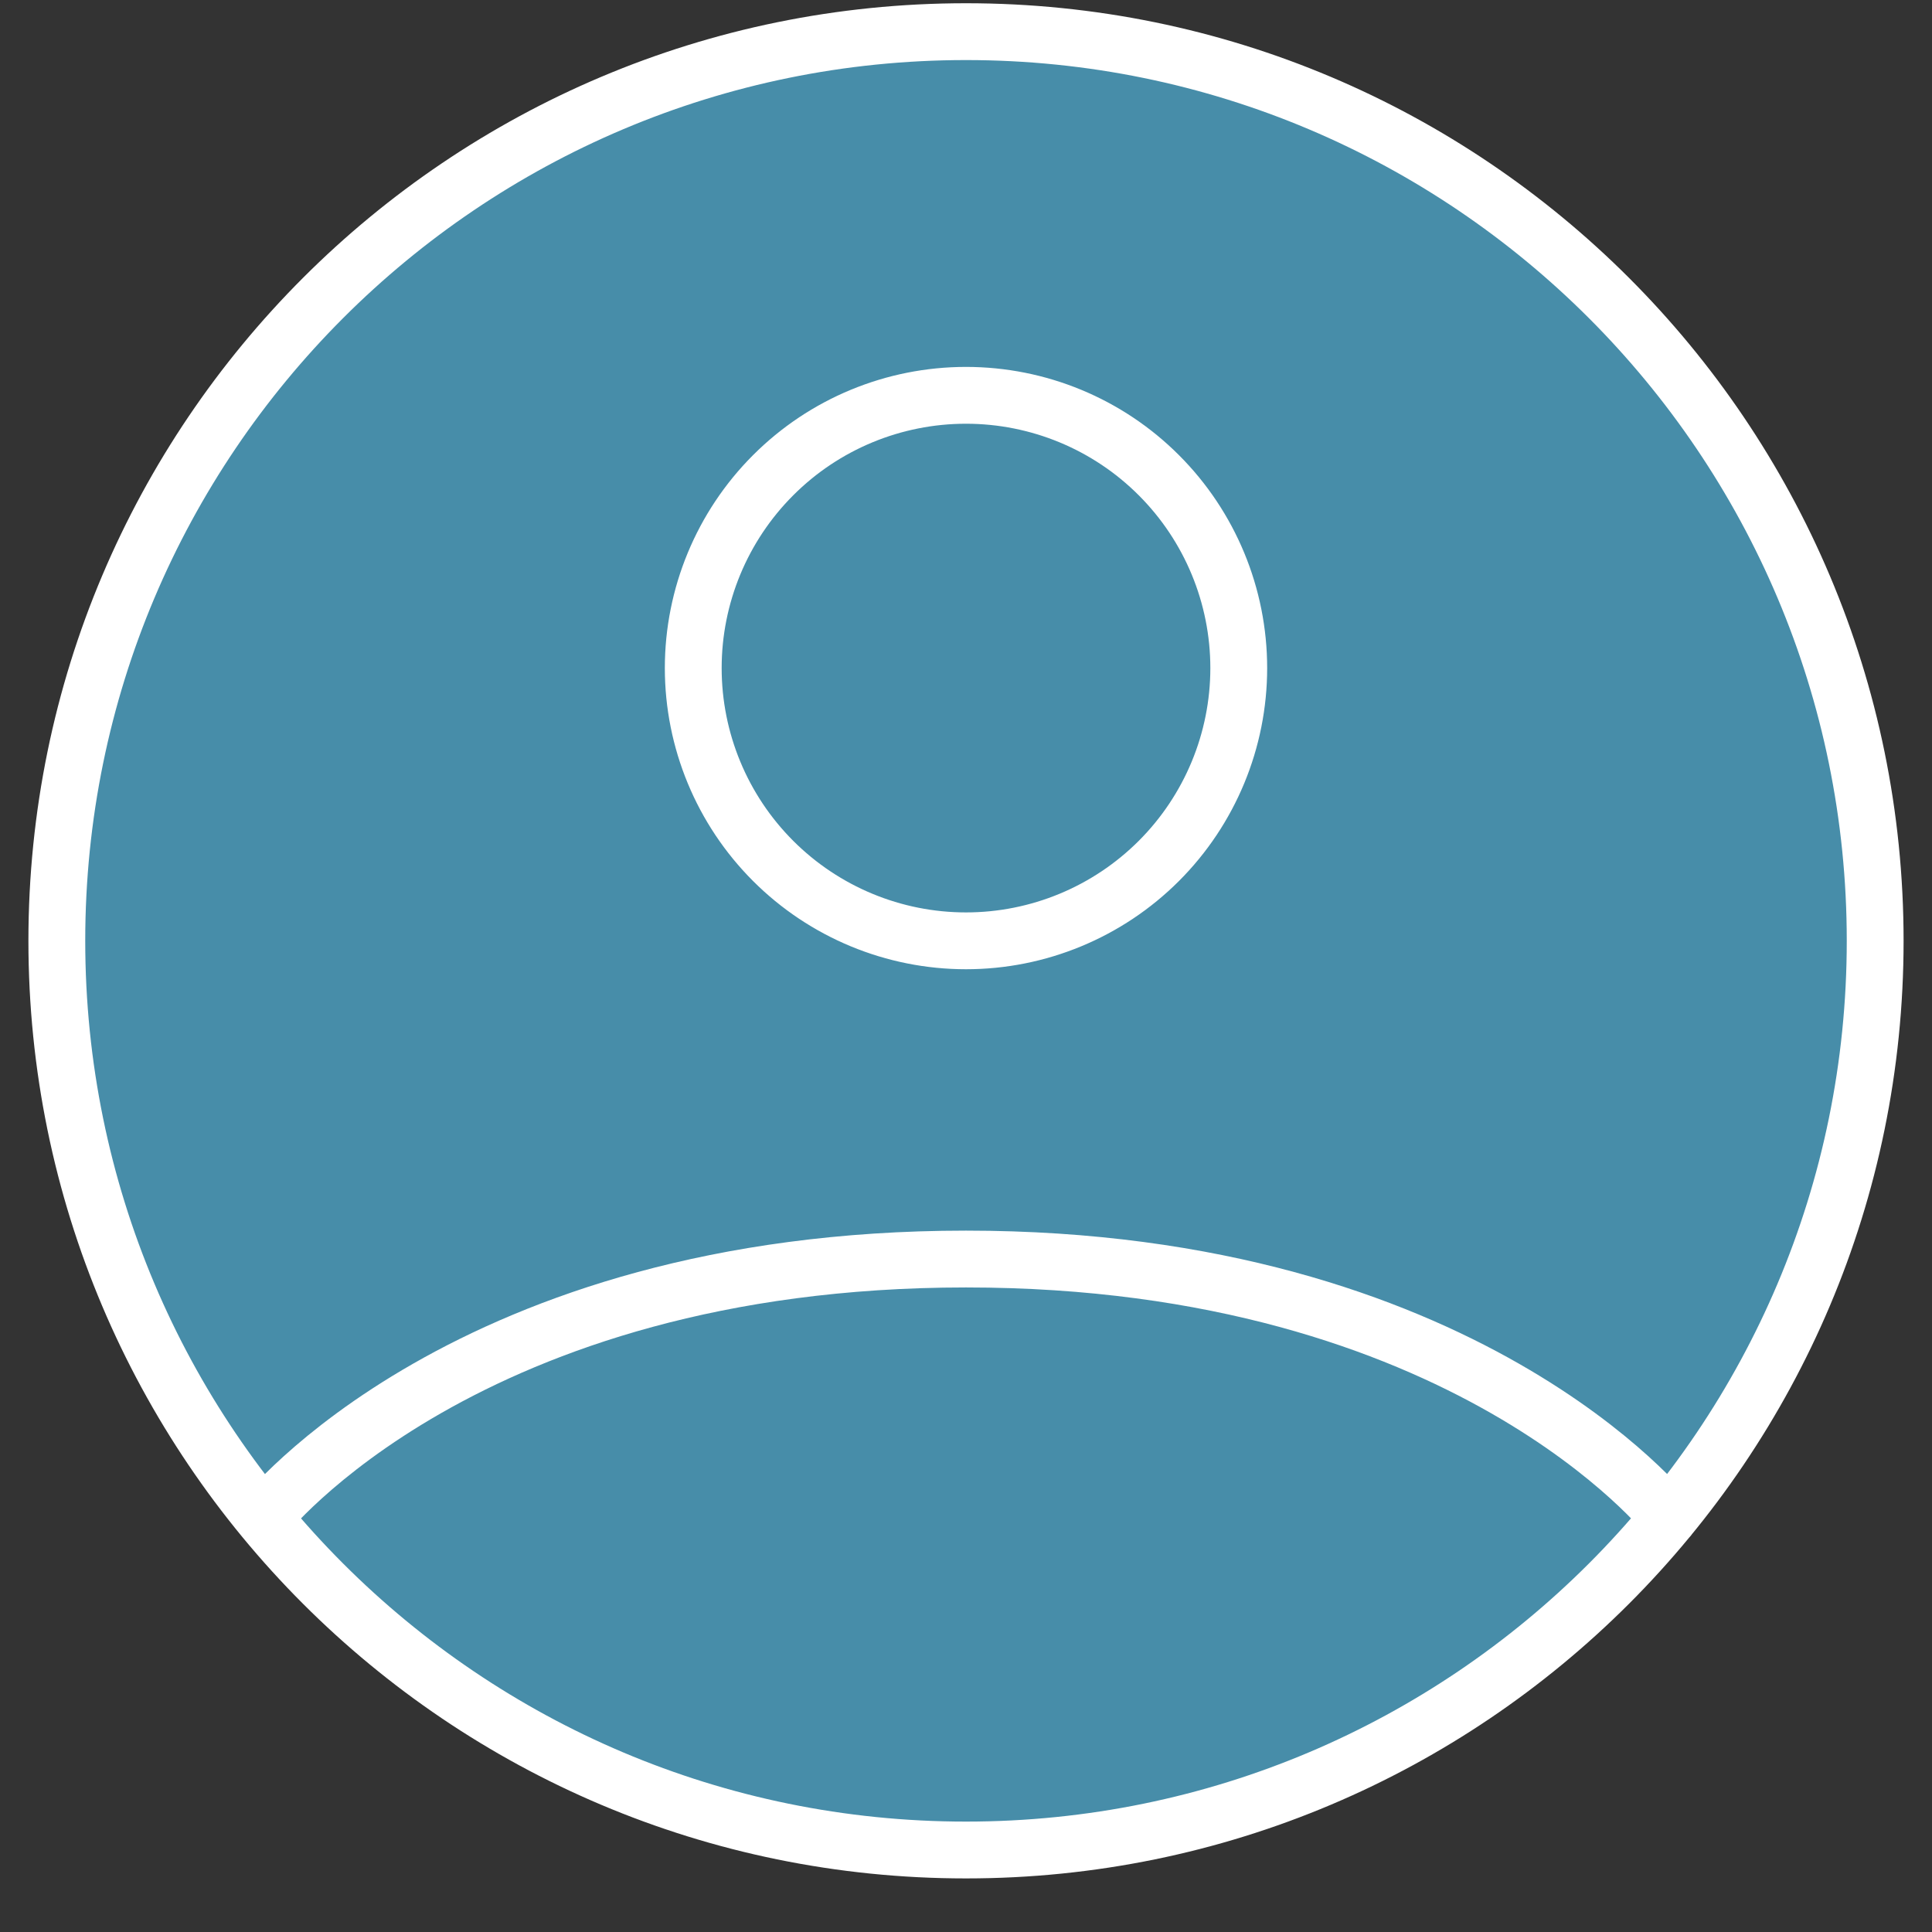 <svg width="34" height="34" viewBox="0 0 34 34" fill="none" xmlns="http://www.w3.org/2000/svg">
<rect x="0" y="0" width="34" height="34" fill="#333333" stroke="none"/>
<g id="user-profile">
<g id="user-profile_2">
<path d="M17 0.557C8.163 0.557 1 7.72 1 16.557C1 25.393 8.163 32.557 17 32.557C25.837 32.557 33 25.393 33 16.557C33 7.72 25.837 0.557 17 0.557Z" fill="#478DA9"/>
<path d="M4.634 26.71C4.634 26.71 8.2 22.157 17 22.157C25.8 22.157 29.368 26.71 29.368 26.71M17 16.557C18.273 16.557 19.494 16.051 20.394 15.151C21.294 14.251 21.8 13.03 21.8 11.757C21.8 10.484 21.294 9.263 20.394 8.363C19.494 7.462 18.273 6.957 17 6.957C15.727 6.957 14.506 7.462 13.606 8.363C12.706 9.263 12.2 10.484 12.2 11.757C12.2 13.03 12.706 14.251 13.606 15.151C14.506 16.051 15.727 16.557 17 16.557Z" fill="#478DA9"/>
<path d="M4.634 26.71C4.634 26.71 8.2 22.157 17 22.157C25.8 22.157 29.368 26.71 29.368 26.71M17 0.557C8.163 0.557 1 7.72 1 16.557C1 25.393 8.163 32.557 17 32.557C25.837 32.557 33 25.393 33 16.557C33 7.72 25.837 0.557 17 0.557ZM17 16.557C18.273 16.557 19.494 16.051 20.394 15.151C21.294 14.251 21.8 13.03 21.8 11.757C21.8 10.484 21.294 9.263 20.394 8.363C19.494 7.462 18.273 6.957 17 6.957C15.727 6.957 14.506 7.462 13.606 8.363C12.706 9.263 12.2 10.484 12.2 11.757C12.2 13.03 12.706 14.251 13.606 15.151C14.506 16.051 15.727 16.557 17 16.557Z" stroke="white" stroke-linecap="round" stroke-linejoin="round"/>
</g>
</g>
</svg>

